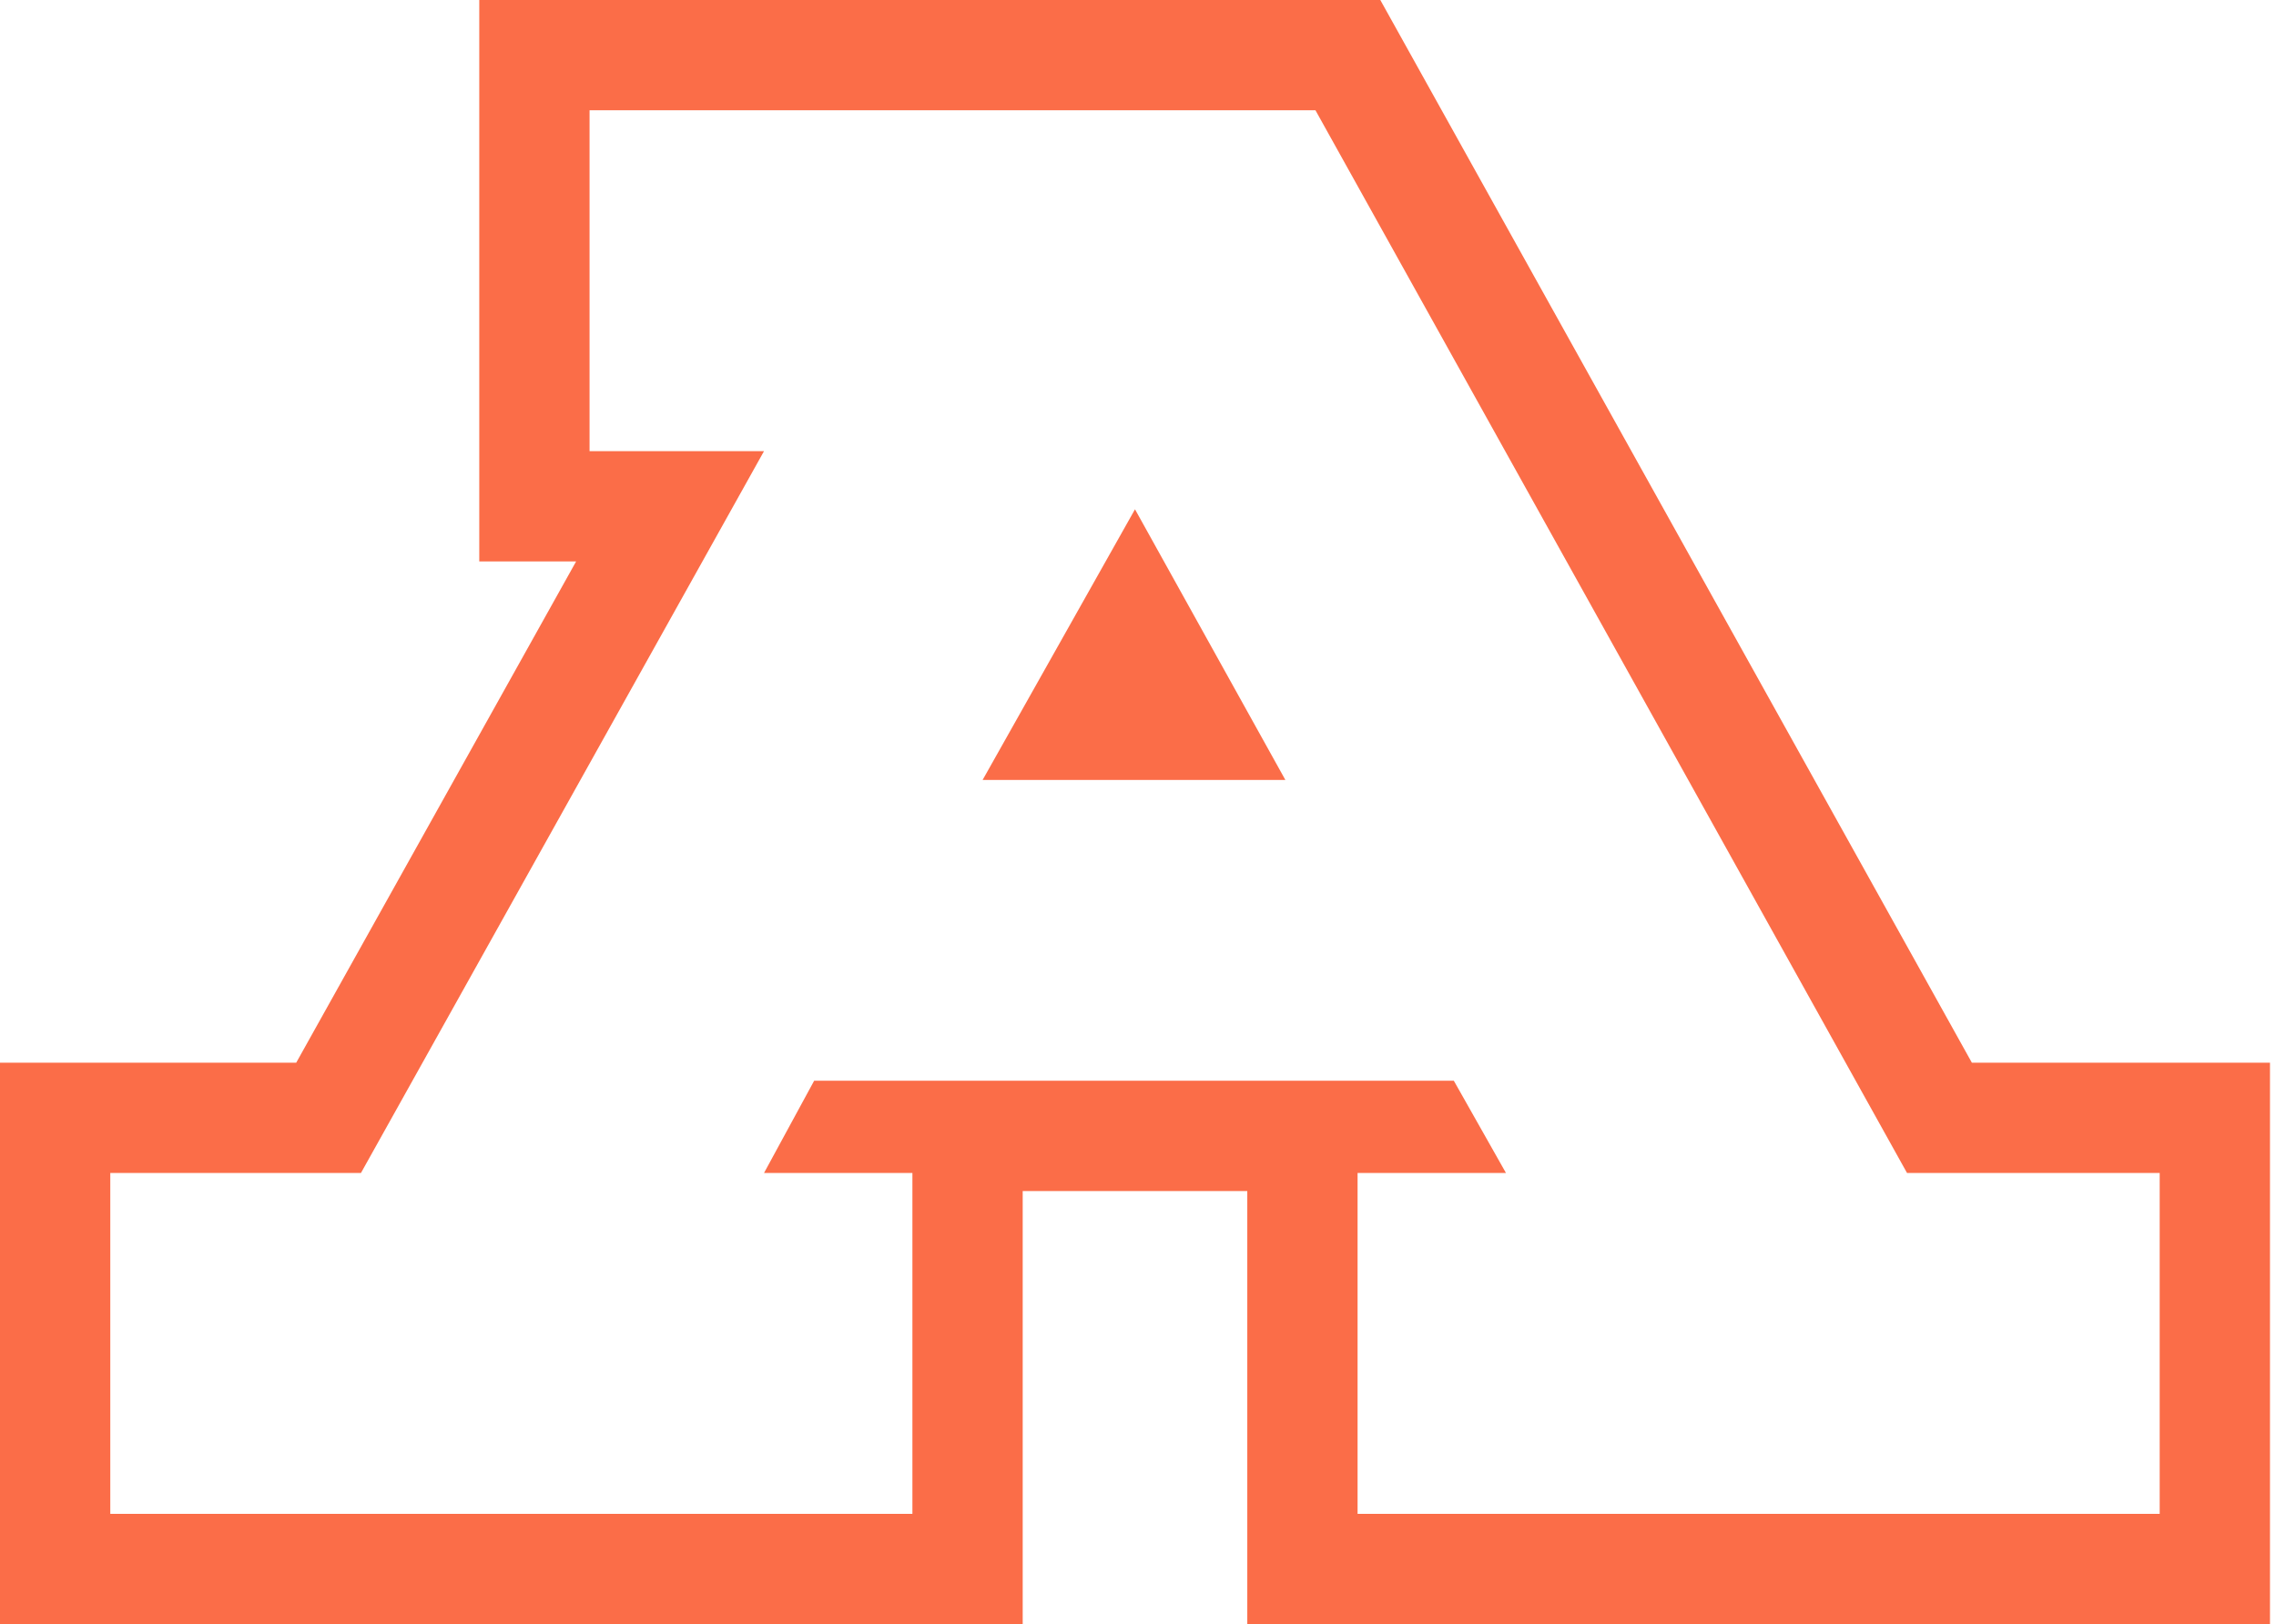 <?xml version="1.0" encoding="UTF-8"?> <svg xmlns="http://www.w3.org/2000/svg" width="227" height="162" viewBox="0 0 227 162" fill="none"> <path fill-rule="evenodd" clip-rule="evenodd" d="M102 118.8V162H0V106H29.543L57.46 56H47.8V0H137.667L196.667 106H226.4V162H124.4V118.8H102ZM91 117H76.2L81.2 107.8H145L150.2 117H135.4V151H215.4V117H190.2L131.2 11H58.8V45H76.2L36 117H11V151H91V117ZM113.2 50.8L98 77.8H128.2L113.2 50.8Z" fill="#FB6D48"></path> </svg> 